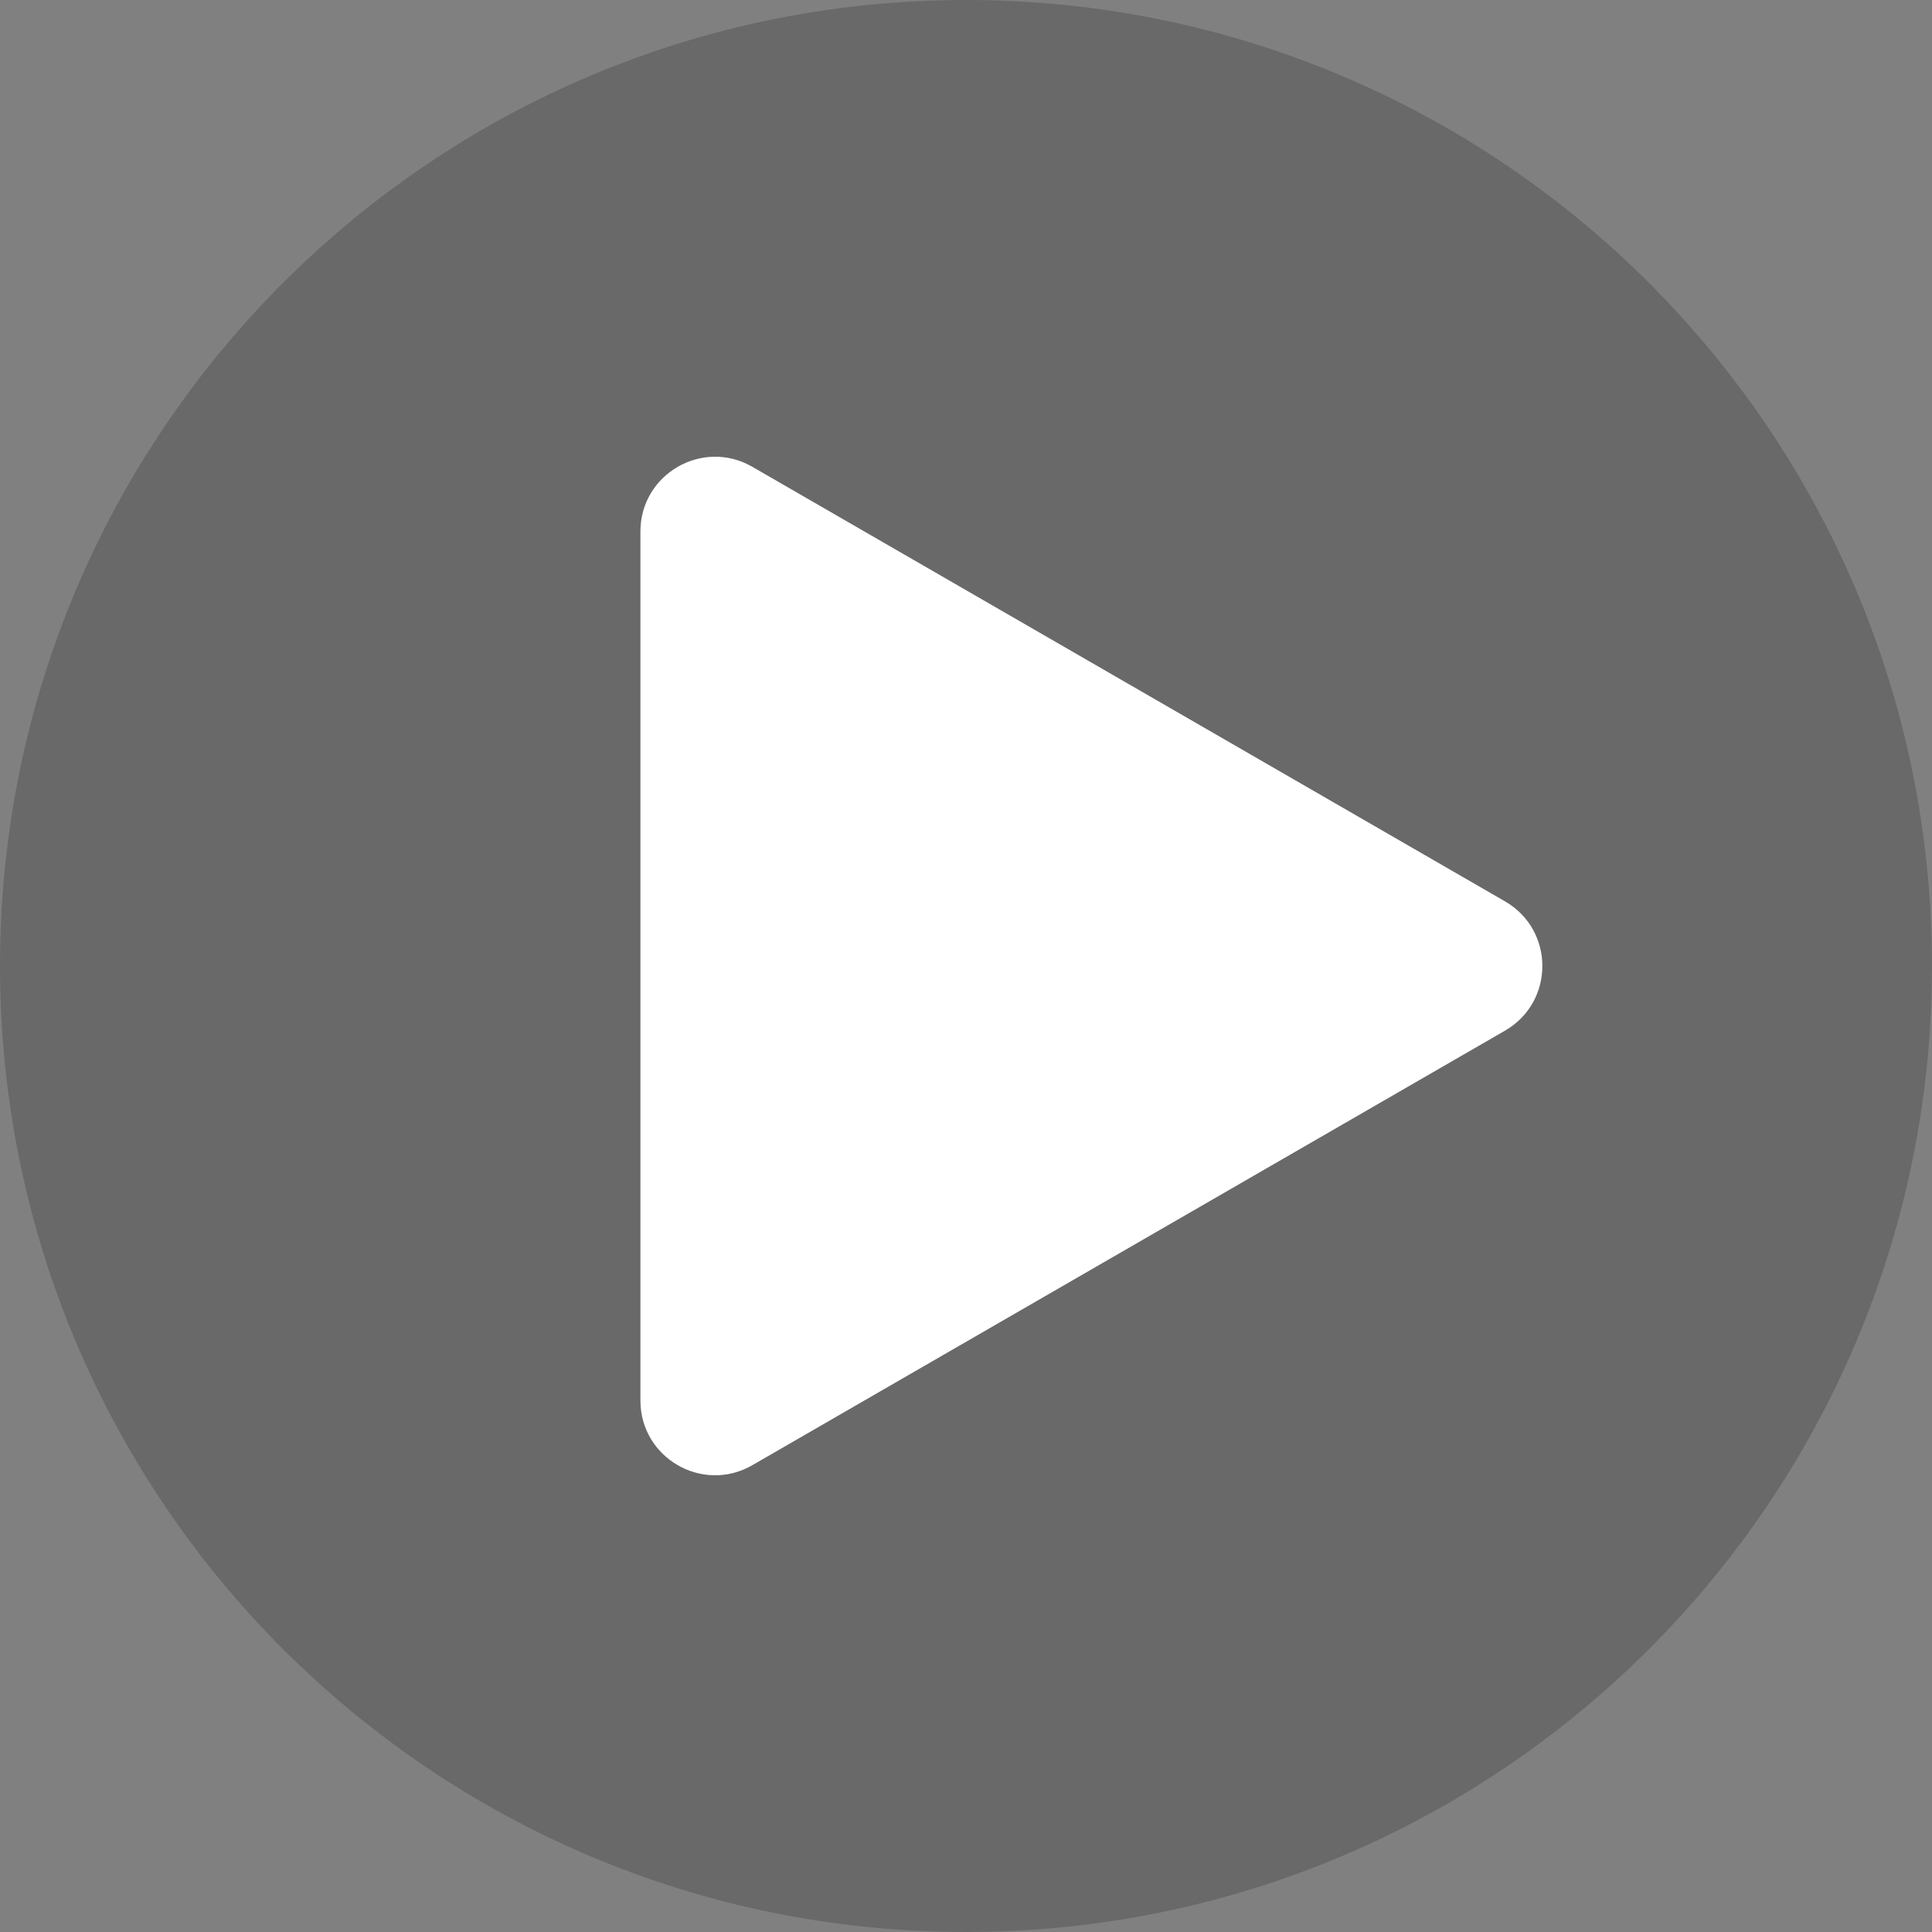 <svg width="100" height="100" viewBox="0 0 100 100" fill="none" xmlns="http://www.w3.org/2000/svg">
<rect x="0" y="0" width="100" height="100" fill="#808080" stroke="none"/>
<g clip-path="url(#clip0_3229_4881)">
<g opacity="0.22">
<path d="M50 100C77.614 100 100 77.614 100 50C100 22.386 77.614 0 50 0C22.386 0 0 22.386 0 50C0 77.614 22.386 100 50 100Z" fill="#19191D"/>
</g>
<path d="M77.9 46.655L38.943 24.163C36.368 22.676 33.148 24.535 33.148 27.509V72.492C33.148 75.465 36.367 77.324 38.943 75.837L77.9 53.346C80.476 51.858 80.476 48.142 77.9 46.655Z" fill="white"/>
</g>
<defs>
<clipPath id="clip0_3229_4881">
<rect width="100" height="100" fill="white"/>
</clipPath>
</defs>
</svg>